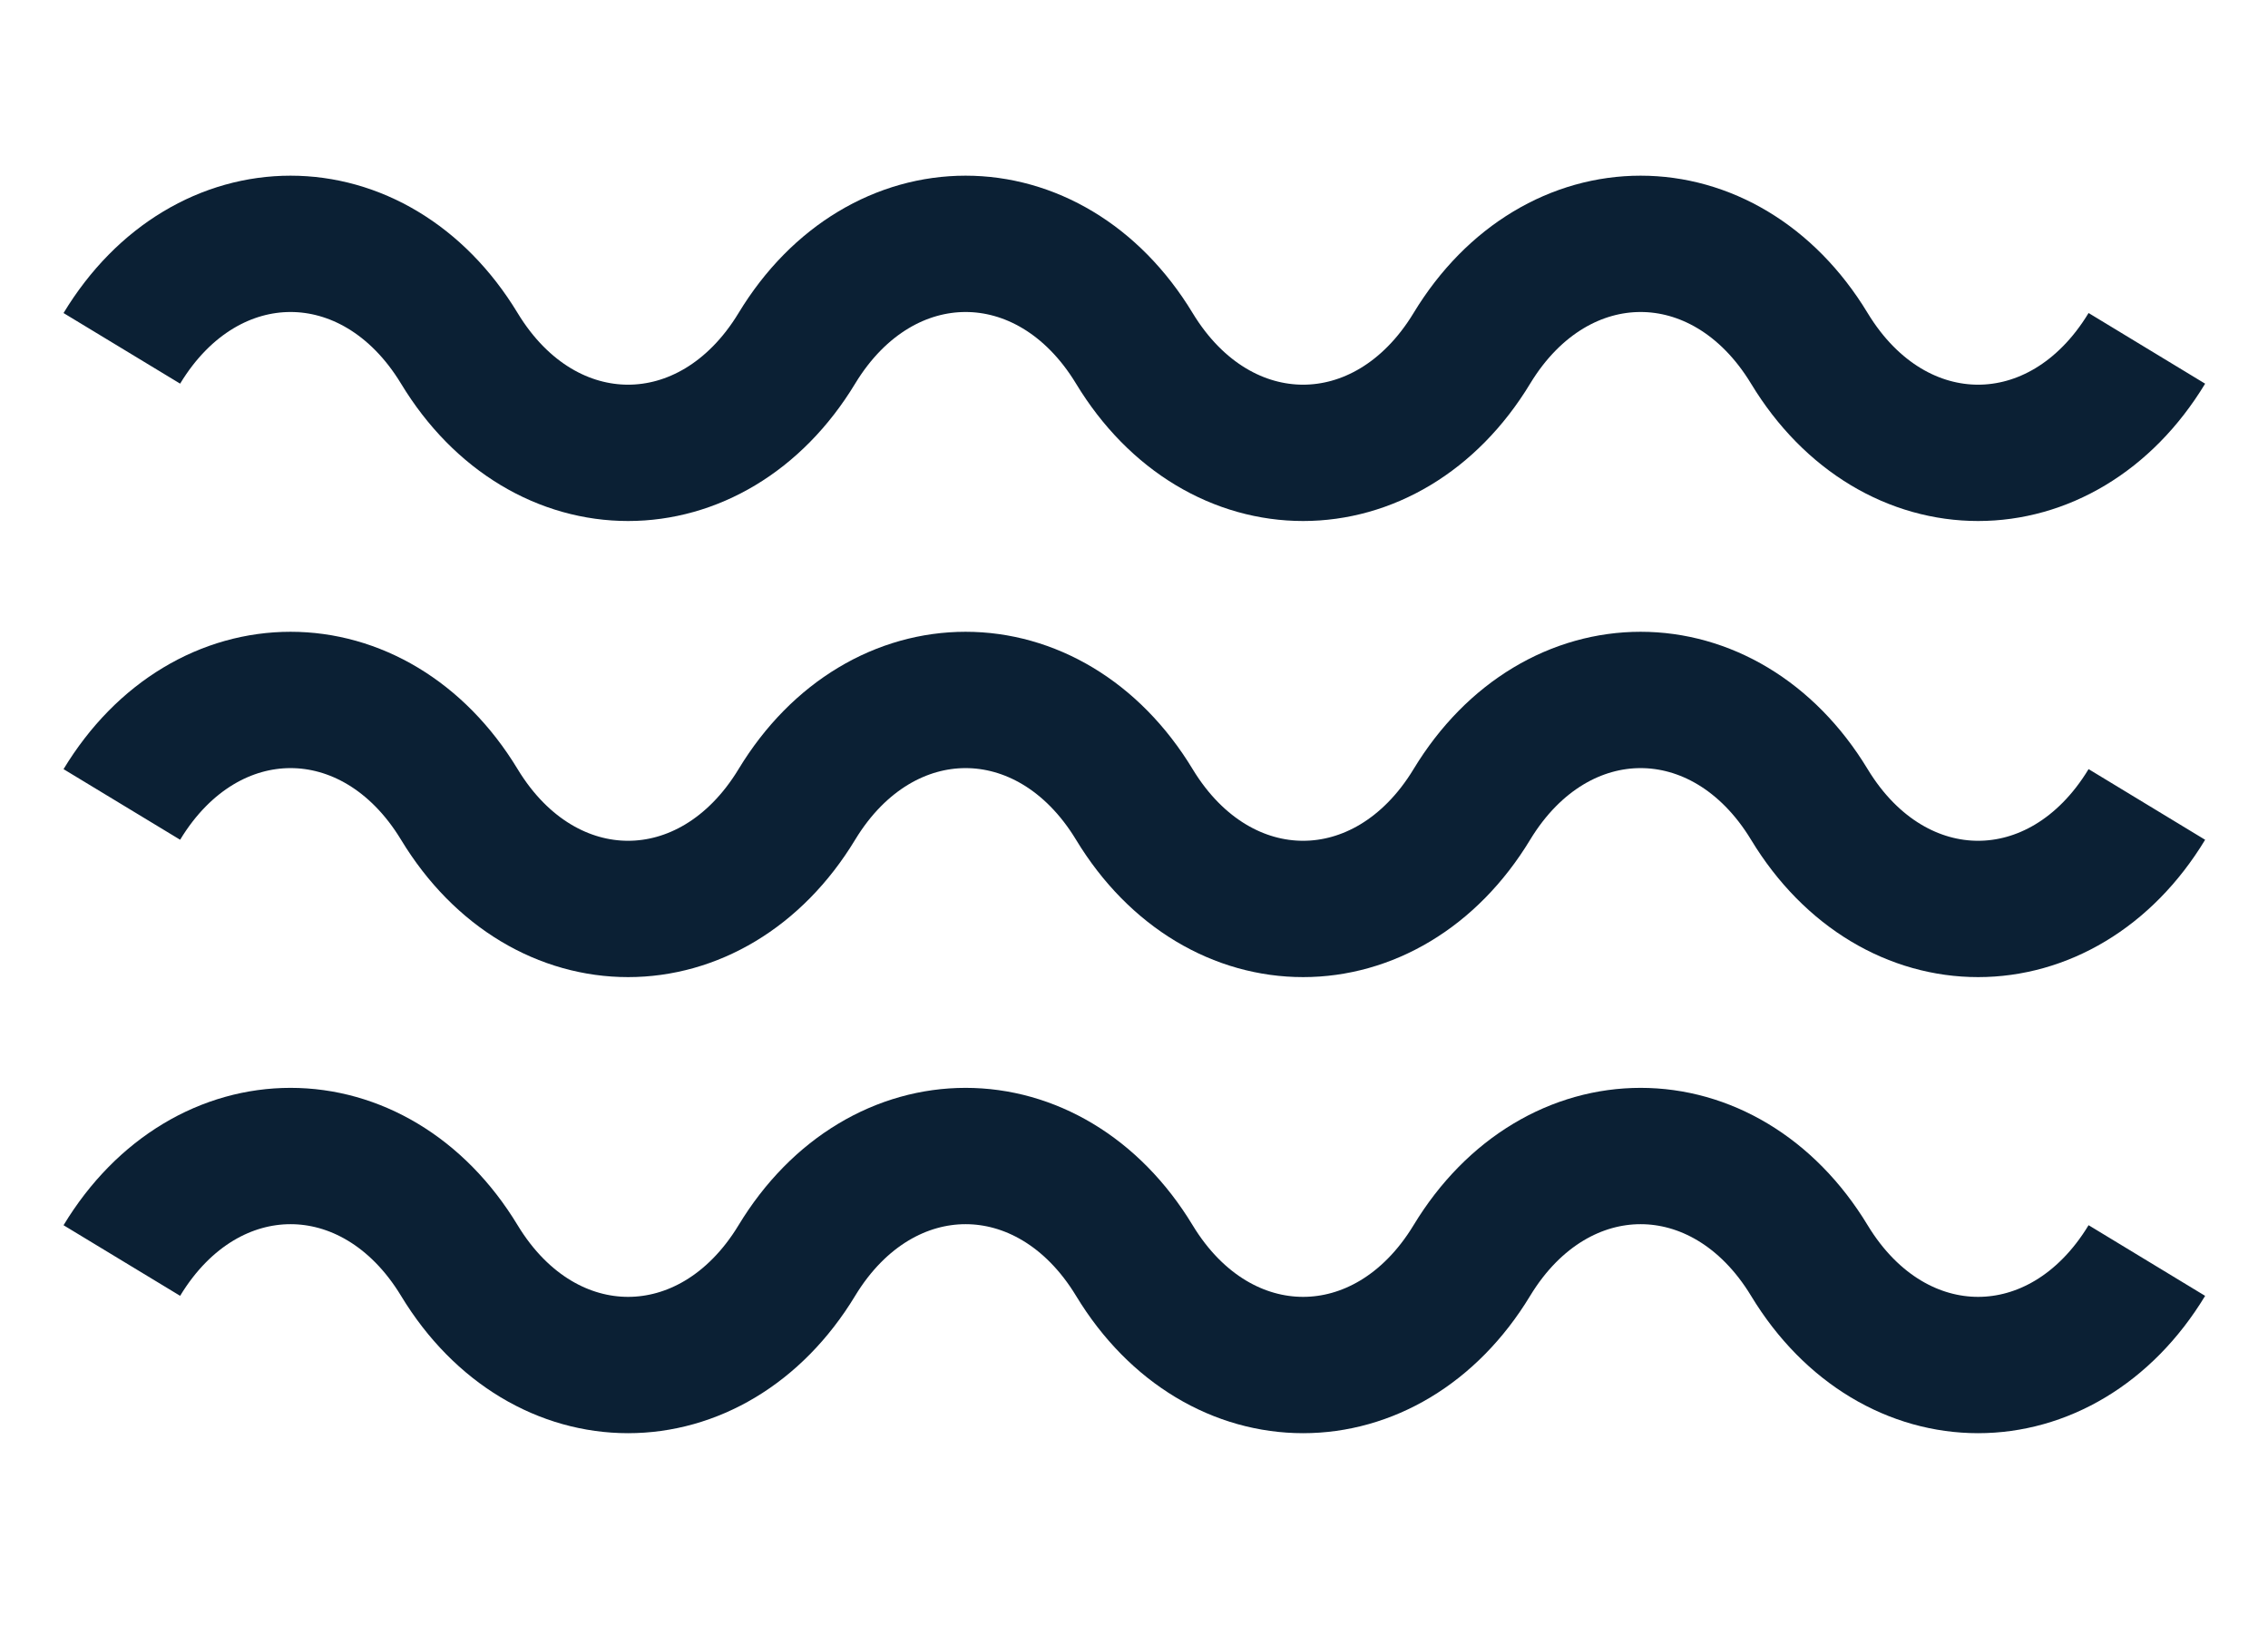 <svg xmlns="http://www.w3.org/2000/svg" xmlns:xlink="http://www.w3.org/1999/xlink" width="87.359" height="62.602" viewBox="0 0 87.359 62.602">
  <defs>
    <clipPath id="clip-path">
      <path id="Pfad_5413" data-name="Pfad 5413" d="M0-147.4H87.359V-210H0Z" transform="translate(-4.693 210)" fill="none" stroke="#0b2034" stroke-width="1"/>
    </clipPath>
  </defs>
  <g id="Gruppe_5963" data-name="Gruppe 5963" transform="translate(4.693 235.205)">
    <g id="Gruppe_5682" data-name="Gruppe 5682" transform="translate(0 -235.205)" clip-path="url(#clip-path)" style="isolation: isolate">
      <g id="Gruppe_5679" data-name="Gruppe 5679" transform="translate(0 9.391)">
        <path id="Pfad_5410" data-name="Pfad 5410" d="M0-14.305c3.249-5.366,9.747-5.366,13,0s9.747,5.366,13,0,9.747-5.366,13,0,9.747,5.366,13,0,9.747-5.366,13,0,9.747,5.366,13,0" transform="translate(0 18.329)" fill="none" stroke="#0b2034" stroke-width="5.25"/>
      </g>
      <g id="Gruppe_5680" data-name="Gruppe 5680" transform="translate(0 26.956)">
        <path id="Pfad_5411" data-name="Pfad 5411" d="M0-14.305c3.249-5.366,9.747-5.366,13,0s9.747,5.366,13,0,9.747-5.366,13,0,9.747,5.366,13,0,9.747-5.366,13,0,9.747,5.366,13,0" transform="translate(0 18.329)" fill="none" stroke="#0b2034" stroke-width="5.25"/>
      </g>
      <g id="Gruppe_5681" data-name="Gruppe 5681" transform="translate(0 44.52)">
        <path id="Pfad_5412" data-name="Pfad 5412" d="M0-14.305c3.249-5.366,9.747-5.366,13,0s9.747,5.366,13,0,9.747-5.366,13,0,9.747,5.366,13,0,9.747-5.366,13,0,9.747,5.366,13,0" transform="translate(0 18.329)" fill="none" stroke="#0b2034" stroke-width="5.25"/>
      </g>
    </g>
  </g>
</svg>
